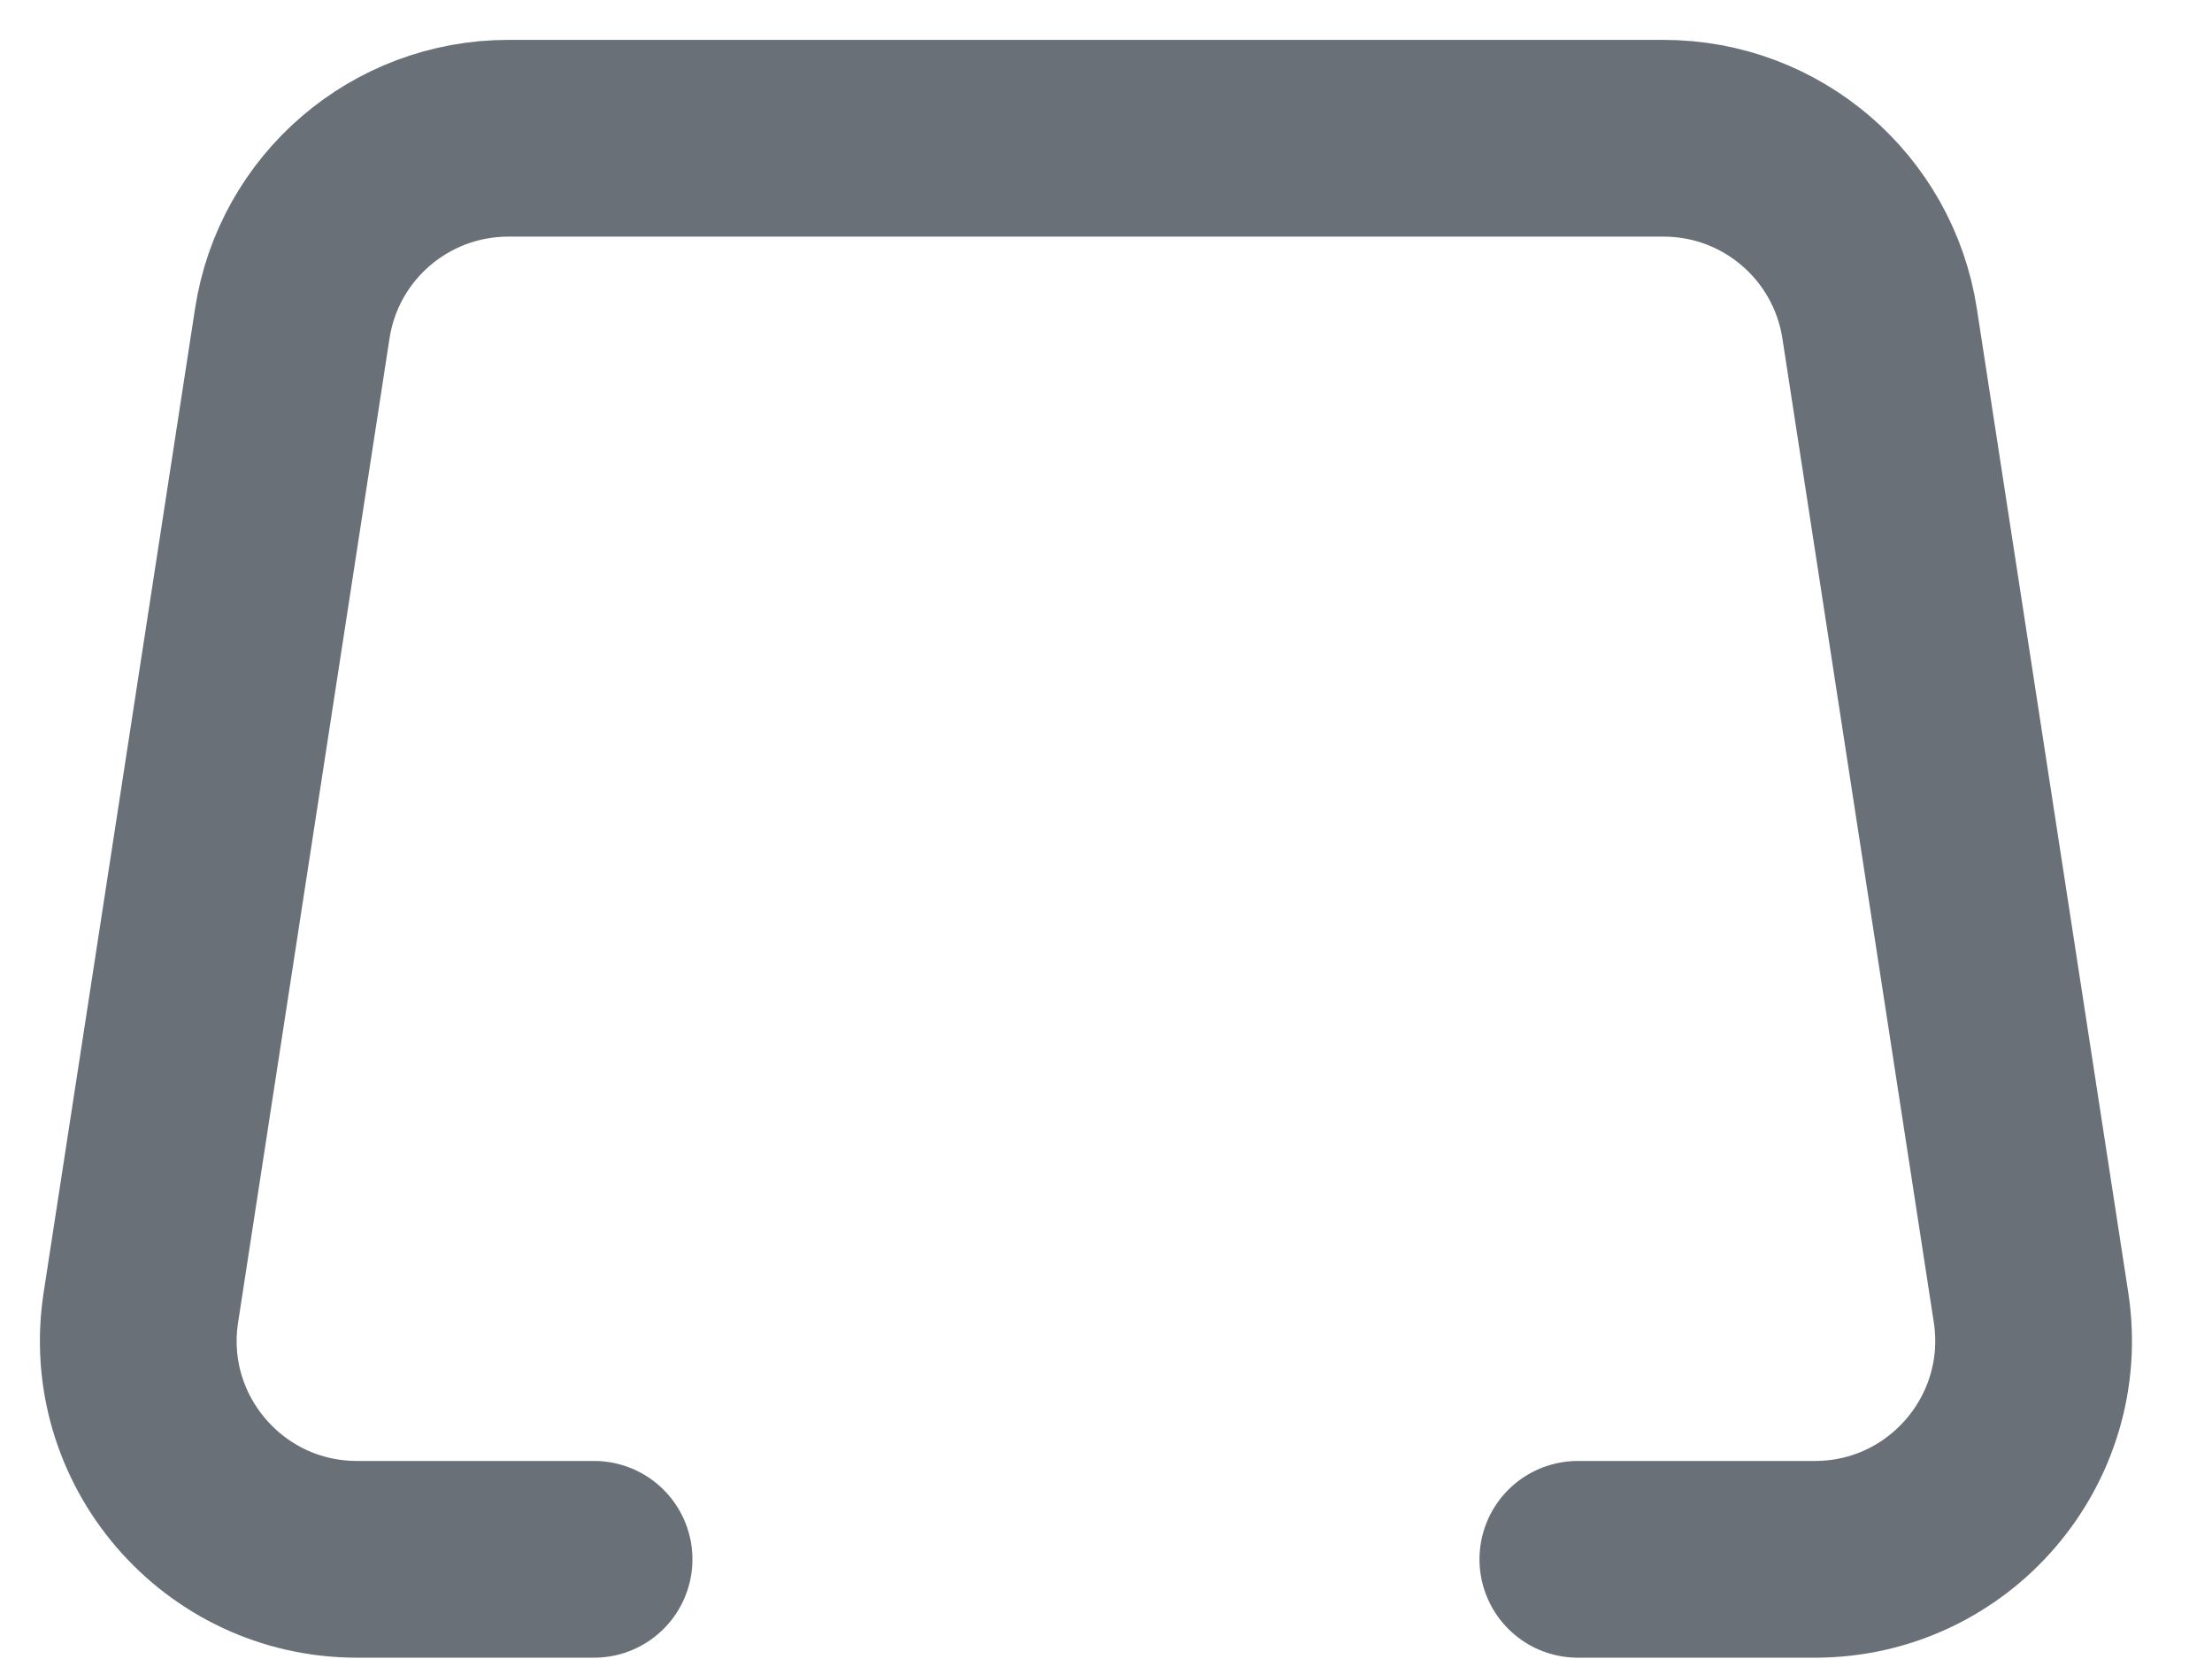 <?xml version="1.0" encoding="utf-8"?>
<svg xmlns="http://www.w3.org/2000/svg" fill="none" height="100%" overflow="visible" preserveAspectRatio="none" style="display: block;" viewBox="0 0 16 12" width="100%">
<path d="M11.413 11.279H13.128C14.097 11.279 14.838 10.415 14.691 9.457L13.596 2.341C13.477 1.569 12.814 1 12.033 1H3.677C2.896 1 2.232 1.569 2.114 2.341L1.019 9.457C0.871 10.415 1.613 11.279 2.582 11.279H4.297" id="Vector" stroke="#697077" stroke-linecap="round" stroke-width="1.423"/>
</svg>
